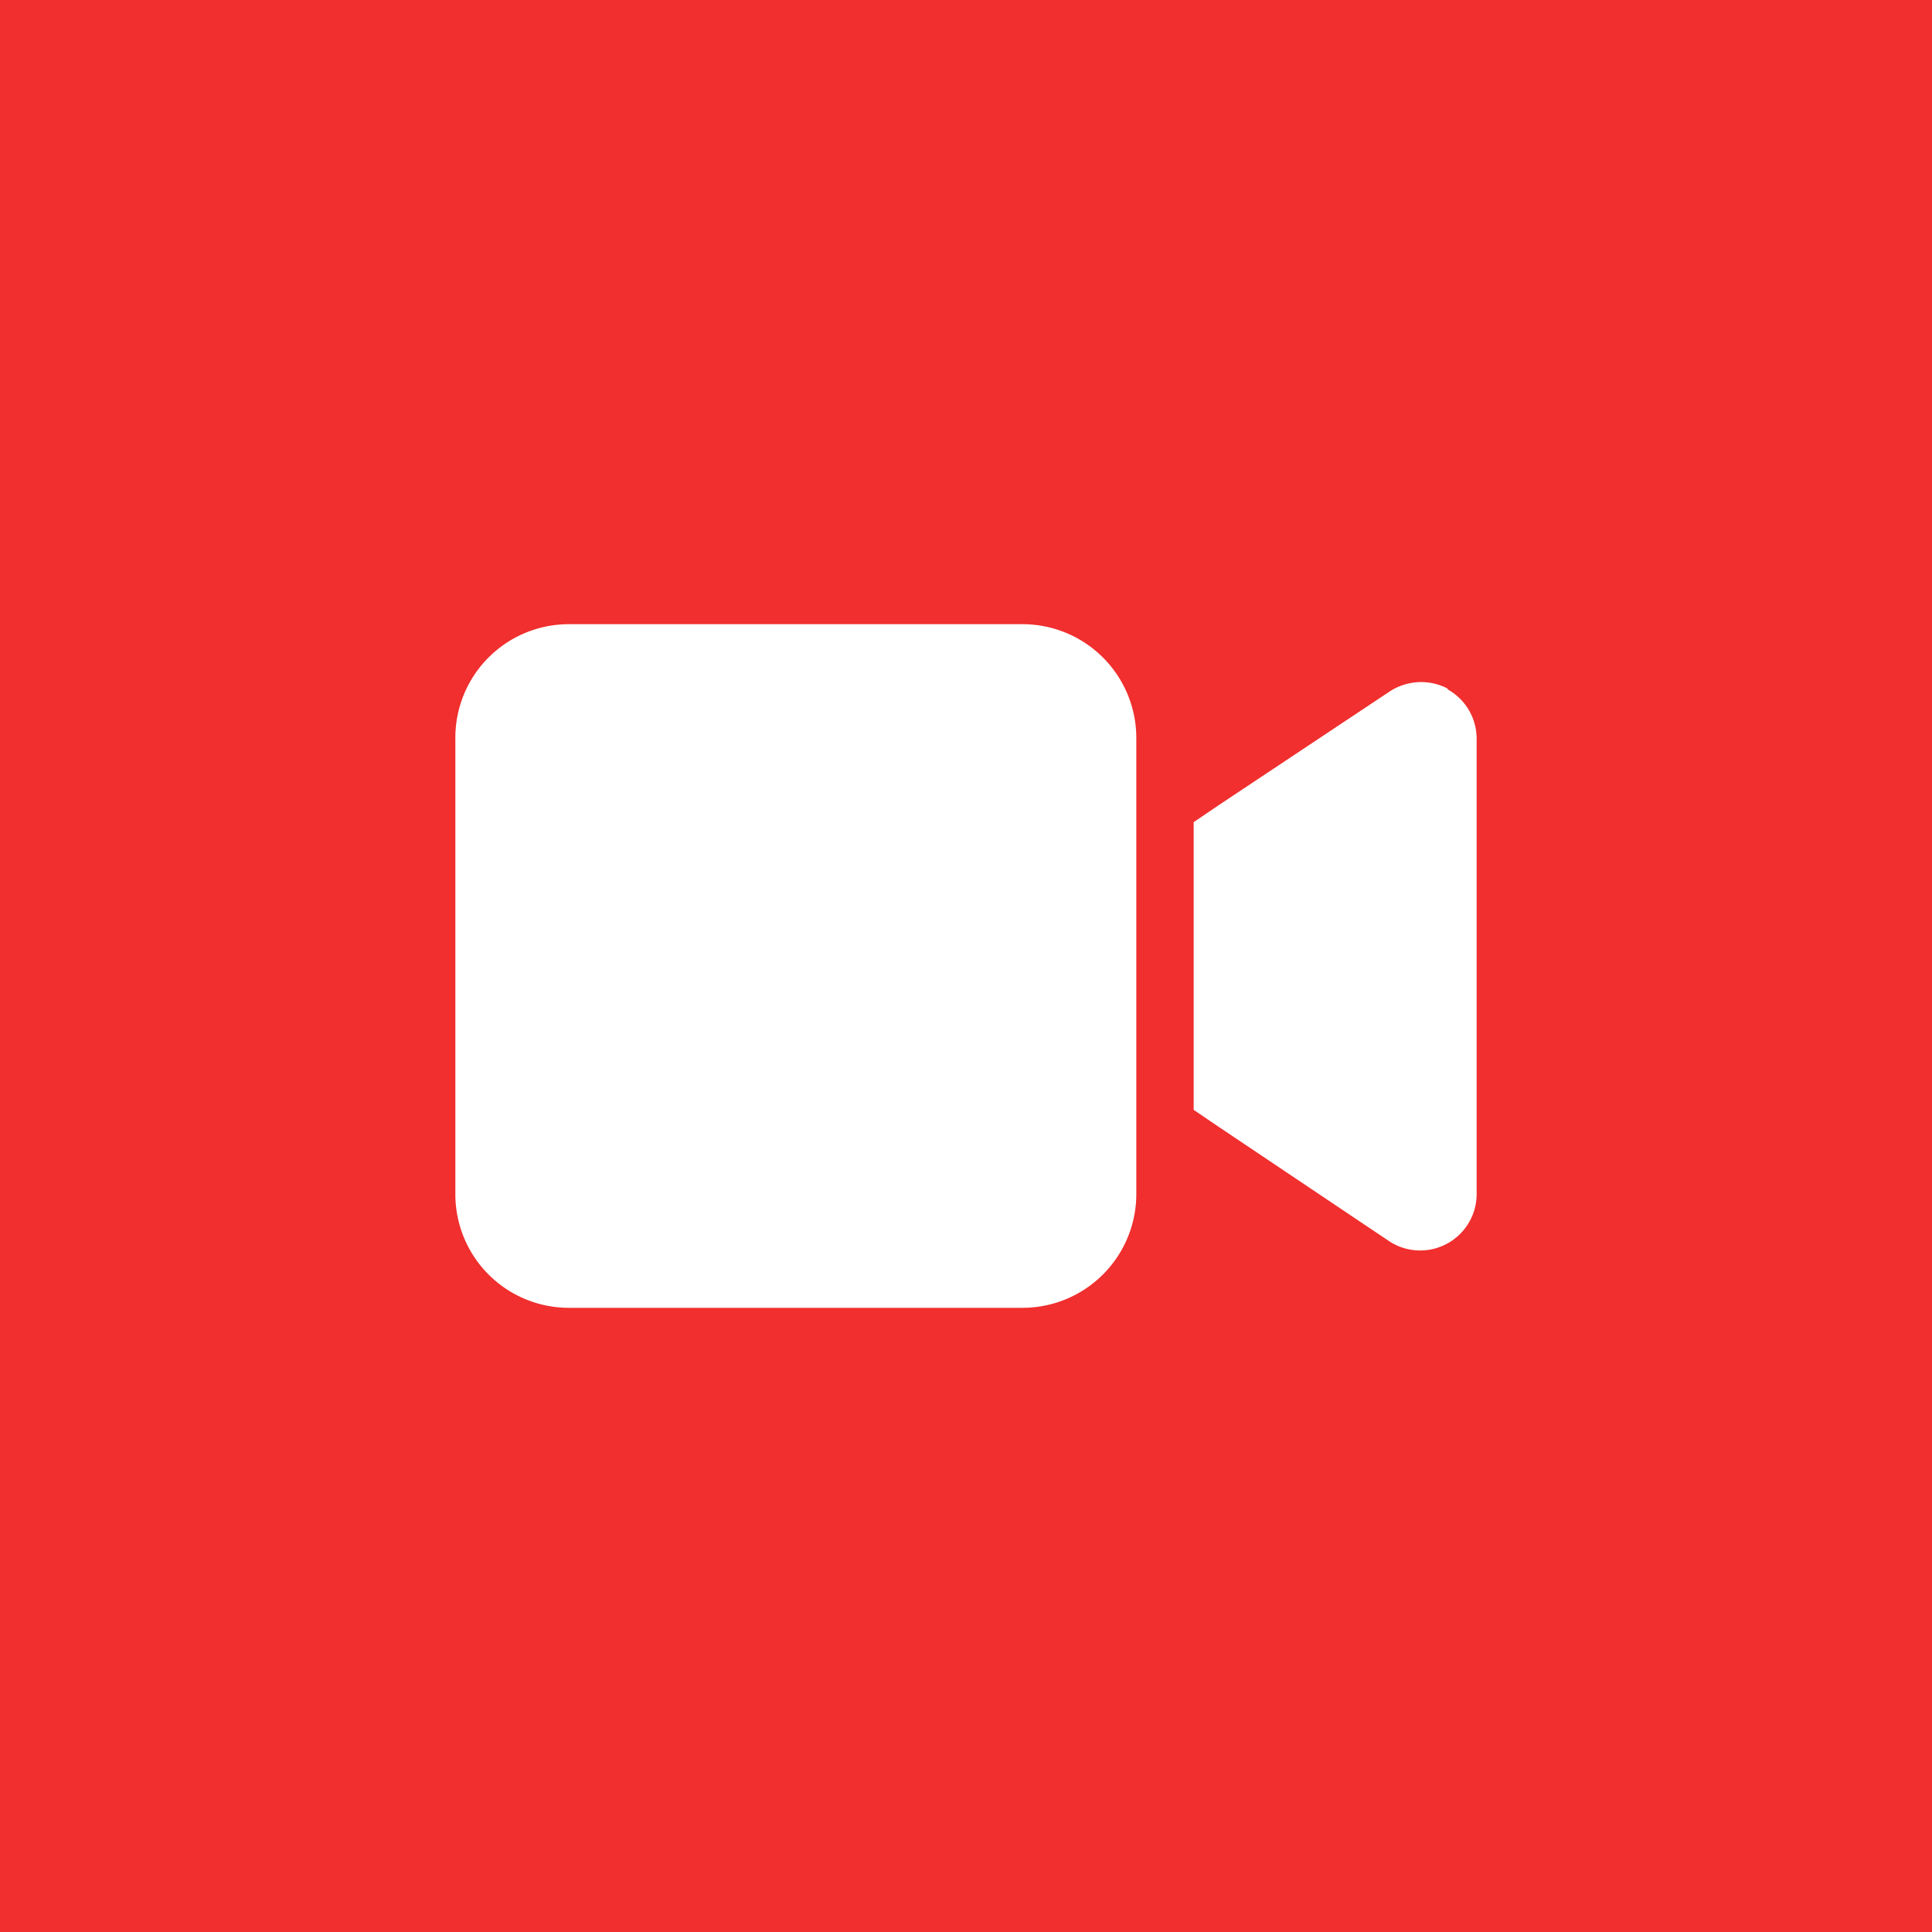 <svg xmlns="http://www.w3.org/2000/svg" viewBox="0 0 65 65"><defs><style>.cls-1{fill:#f02f2e;}.cls-2{fill:#fff;}</style></defs><g id="Layer_2" data-name="Layer 2"><g id="Layer_1-2" data-name="Layer 1"><rect id="Rectangle_78" data-name="Rectangle 78" class="cls-1" width="65" height="65"></rect><path class="cls-2" d="M15.32,24.86A3.82,3.82,0,0,1,19.13,21H34.41a3.83,3.83,0,0,1,3.82,3.82V40.14A3.83,3.83,0,0,1,34.41,44H19.13a3.82,3.82,0,0,1-3.81-3.82Zm33.36-1.68a1.9,1.9,0,0,1,1,1.68V40.14a1.9,1.9,0,0,1-3,1.58L41,37.91l-.84-.57V27.66l.84-.57,5.73-3.81a1.93,1.93,0,0,1,2-.1Z"></path></g></g></svg>